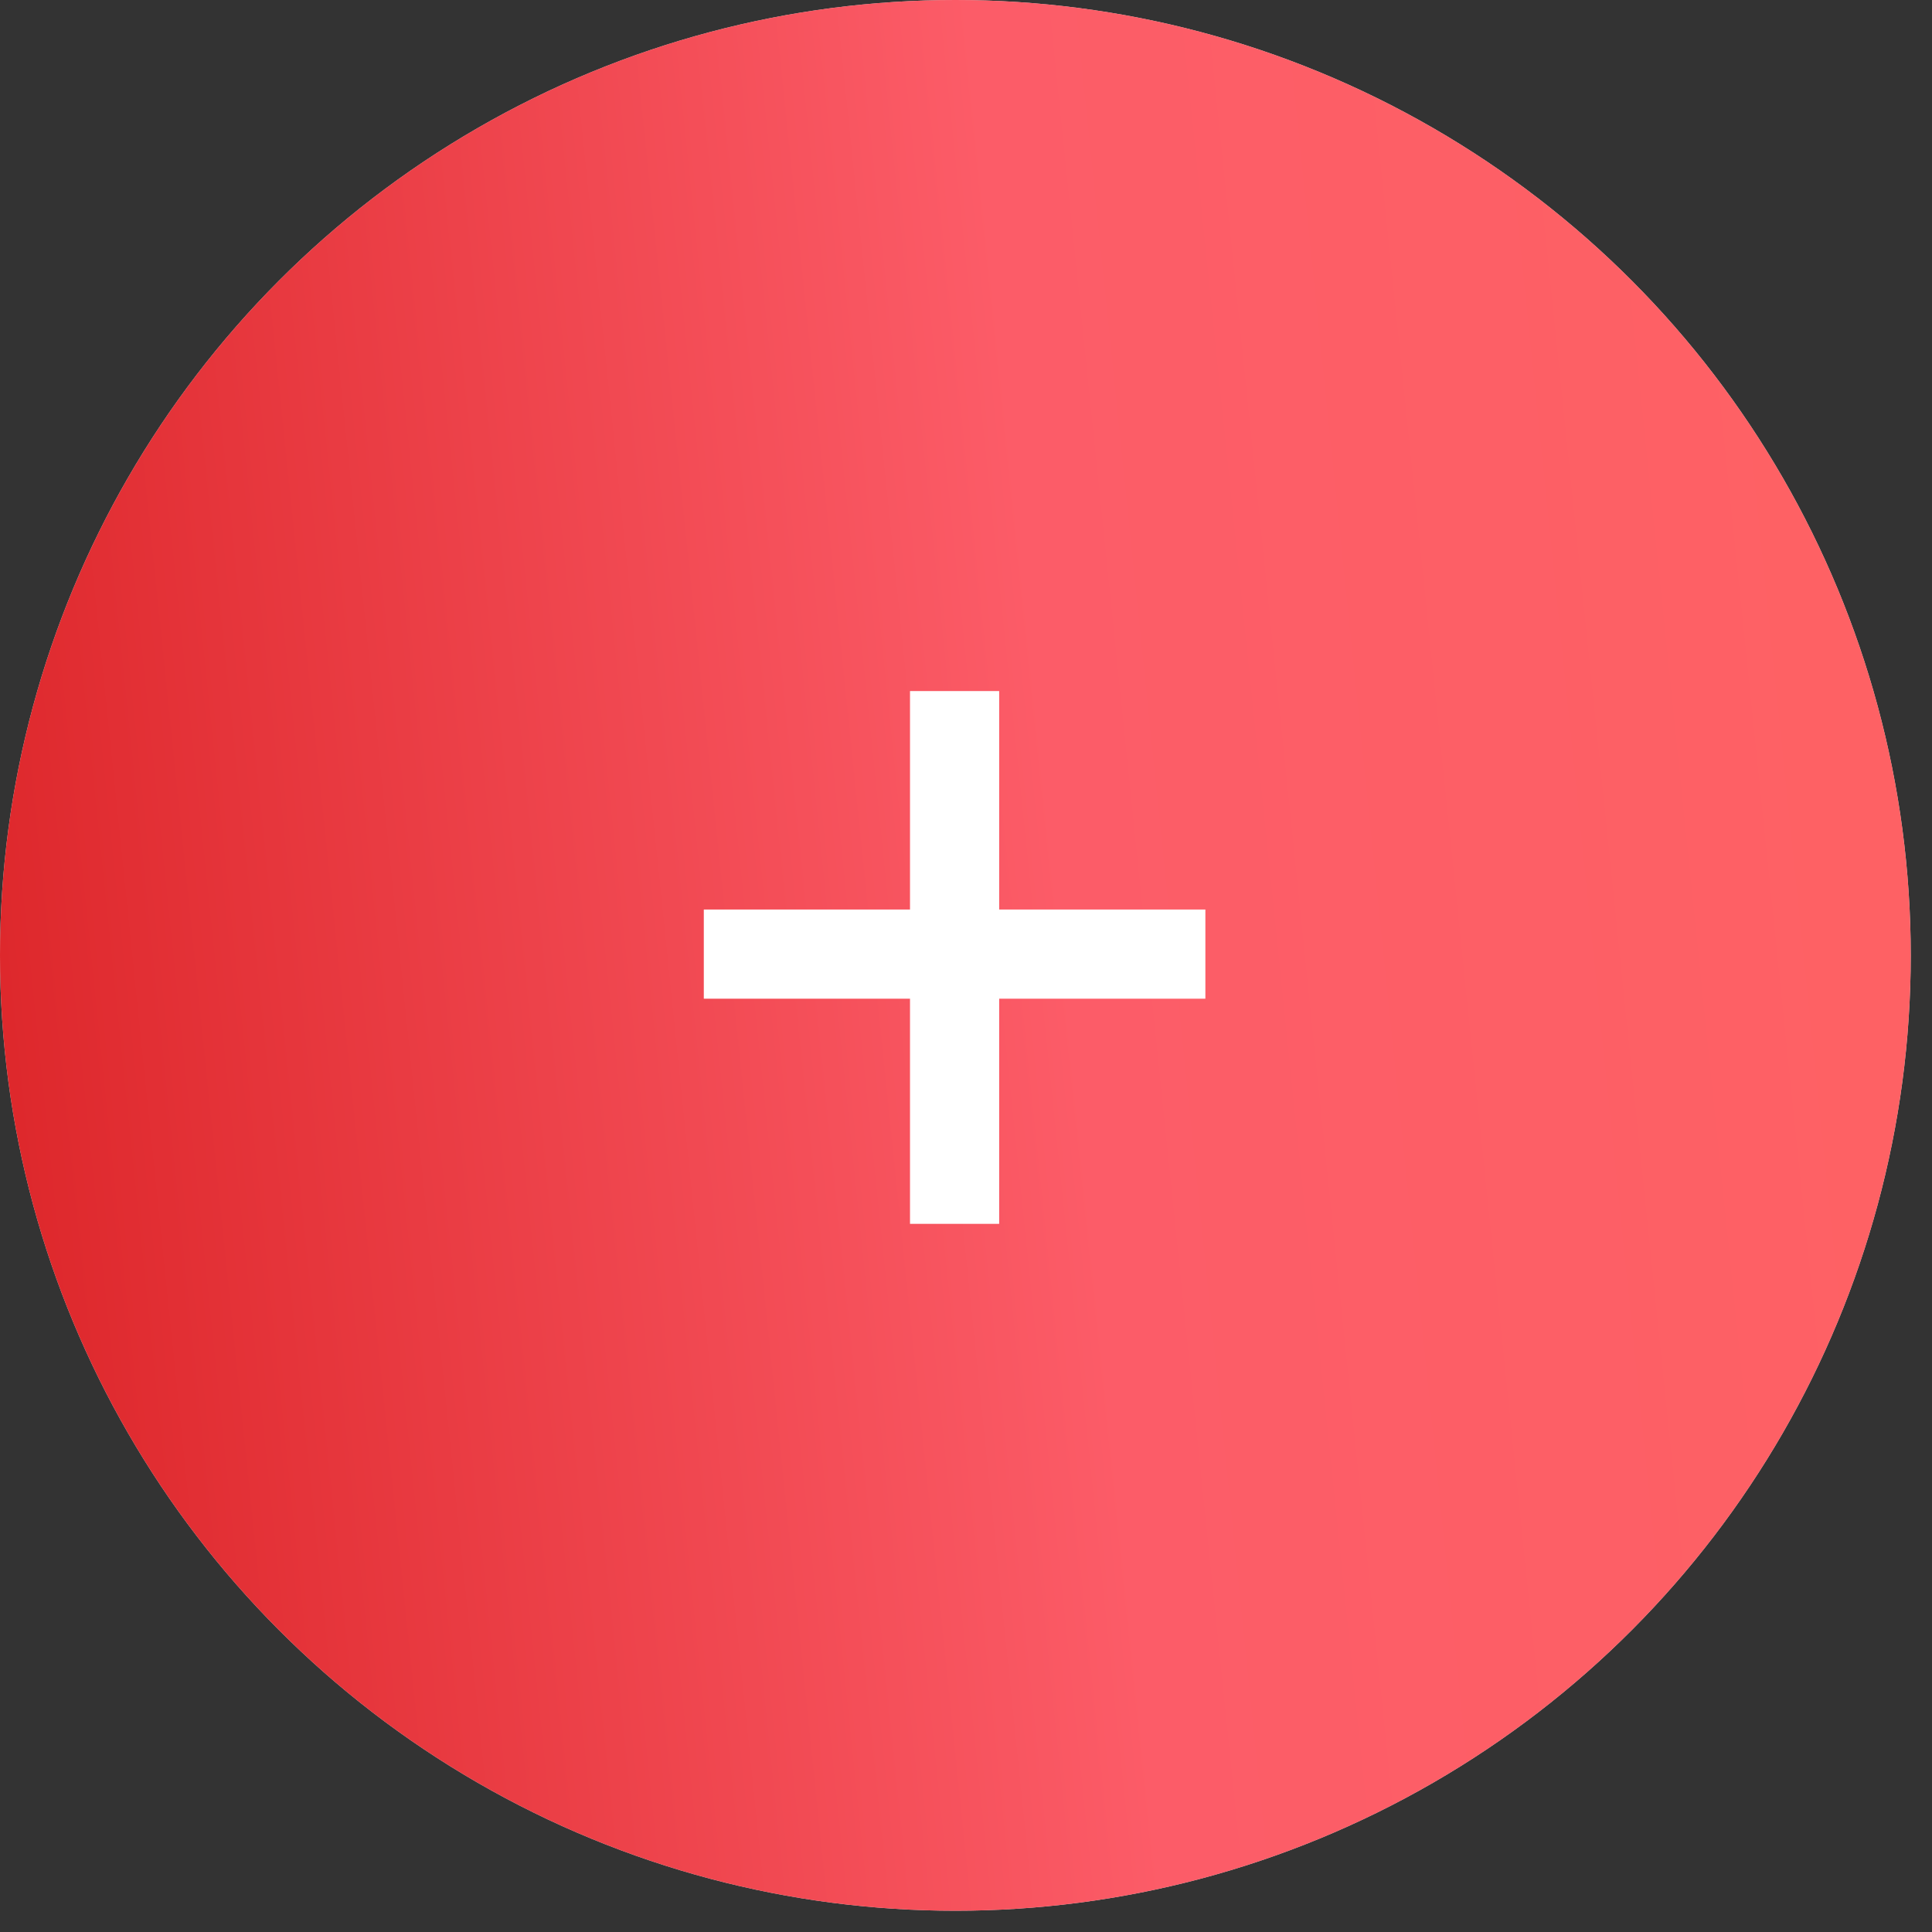 <?xml version="1.0" encoding="UTF-8"?> <svg xmlns="http://www.w3.org/2000/svg" width="52" height="52" viewBox="0 0 52 52" fill="none"><rect x="0" y="0" width="52" height="52" fill="#333333" stroke="none"/> <circle cx="25.714" cy="25.714" r="25.714" fill="#D9D9D9"></circle> <circle cx="25.714" cy="25.714" r="25.714" fill="url(#paint0_linear_261_1860)"></circle> <path d="M18.943 24.48H24.493V18.6H26.893V24.48H32.443V26.88H26.893V32.94H24.493V26.88H18.943V24.48Z" fill="white"></path> <defs> <linearGradient id="paint0_linear_261_1860" x1="-6.78492e-07" y1="26.067" x2="91.914" y2="16.571" gradientUnits="userSpaceOnUse"> <stop stop-color="#DE282C"></stop> <stop offset="0.31" stop-color="#FC5C68"></stop> <stop offset="0.675" stop-color="#FF6462"></stop> <stop offset="1" stop-color="#DA2327"></stop> </linearGradient> </defs> </svg> 
